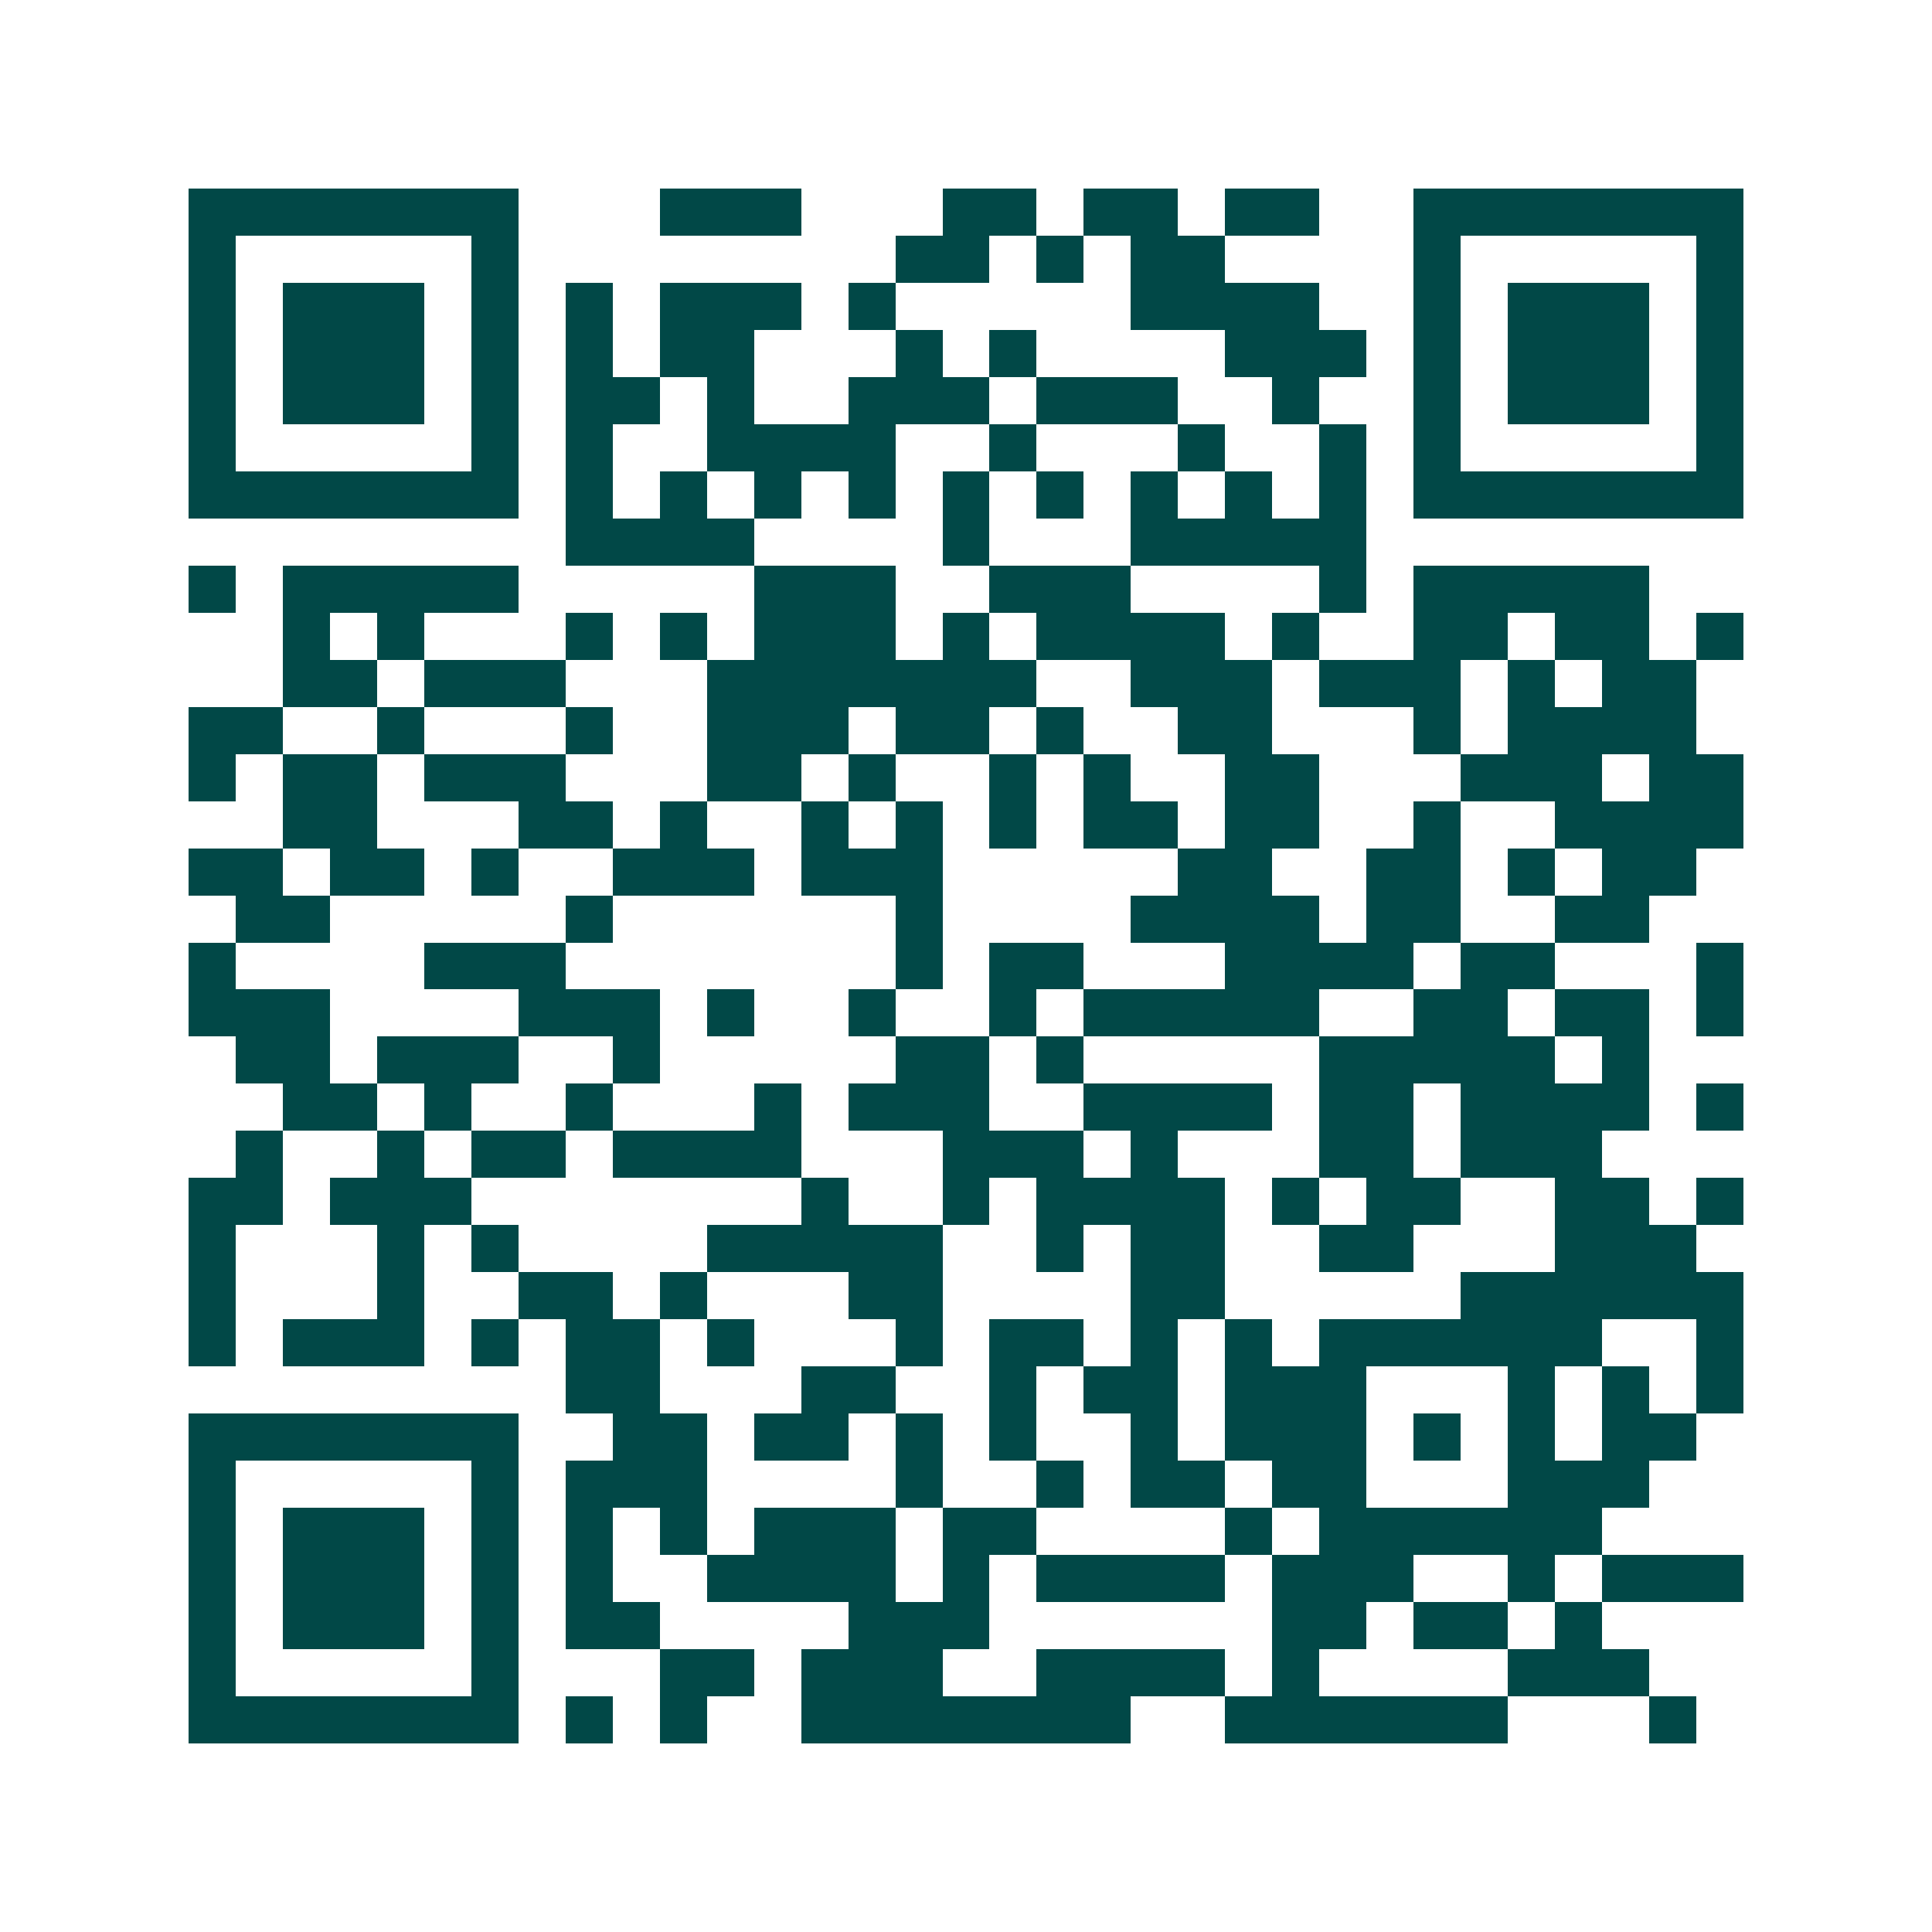 <svg xmlns="http://www.w3.org/2000/svg" width="200" height="200" viewBox="0 0 41 41" shape-rendering="crispEdges"><path fill="#ffffff" d="M0 0h41v41H0z"/><path stroke="#014847" d="M4 4.5h7m3 0h3m3 0h2m1 0h2m1 0h2m2 0h7M4 5.5h1m5 0h1m8 0h2m1 0h1m1 0h2m4 0h1m5 0h1M4 6.5h1m1 0h3m1 0h1m1 0h1m1 0h3m1 0h1m5 0h4m2 0h1m1 0h3m1 0h1M4 7.5h1m1 0h3m1 0h1m1 0h1m1 0h2m3 0h1m1 0h1m4 0h3m1 0h1m1 0h3m1 0h1M4 8.5h1m1 0h3m1 0h1m1 0h2m1 0h1m2 0h3m1 0h3m2 0h1m2 0h1m1 0h3m1 0h1M4 9.5h1m5 0h1m1 0h1m2 0h4m2 0h1m3 0h1m2 0h1m1 0h1m5 0h1M4 10.5h7m1 0h1m1 0h1m1 0h1m1 0h1m1 0h1m1 0h1m1 0h1m1 0h1m1 0h1m1 0h7M12 11.5h4m4 0h1m3 0h5M4 12.5h1m1 0h5m5 0h3m2 0h3m4 0h1m1 0h5M6 13.5h1m1 0h1m3 0h1m1 0h1m1 0h3m1 0h1m1 0h4m1 0h1m2 0h2m1 0h2m1 0h1M6 14.5h2m1 0h3m3 0h7m2 0h3m1 0h3m1 0h1m1 0h2M4 15.5h2m2 0h1m3 0h1m2 0h3m1 0h2m1 0h1m2 0h2m3 0h1m1 0h4M4 16.5h1m1 0h2m1 0h3m3 0h2m1 0h1m2 0h1m1 0h1m2 0h2m3 0h3m1 0h2M6 17.5h2m3 0h2m1 0h1m2 0h1m1 0h1m1 0h1m1 0h2m1 0h2m2 0h1m2 0h4M4 18.5h2m1 0h2m1 0h1m2 0h3m1 0h3m5 0h2m2 0h2m1 0h1m1 0h2M5 19.5h2m5 0h1m6 0h1m4 0h4m1 0h2m2 0h2M4 20.5h1m4 0h3m7 0h1m1 0h2m3 0h4m1 0h2m3 0h1M4 21.5h3m4 0h3m1 0h1m2 0h1m2 0h1m1 0h5m2 0h2m1 0h2m1 0h1M5 22.5h2m1 0h3m2 0h1m5 0h2m1 0h1m5 0h5m1 0h1M6 23.5h2m1 0h1m2 0h1m3 0h1m1 0h3m2 0h4m1 0h2m1 0h4m1 0h1M5 24.5h1m2 0h1m1 0h2m1 0h4m3 0h3m1 0h1m3 0h2m1 0h3M4 25.5h2m1 0h3m7 0h1m2 0h1m1 0h4m1 0h1m1 0h2m2 0h2m1 0h1M4 26.5h1m3 0h1m1 0h1m4 0h5m2 0h1m1 0h2m2 0h2m3 0h3M4 27.5h1m3 0h1m2 0h2m1 0h1m3 0h2m4 0h2m5 0h6M4 28.5h1m1 0h3m1 0h1m1 0h2m1 0h1m3 0h1m1 0h2m1 0h1m1 0h1m1 0h6m2 0h1M12 29.5h2m3 0h2m2 0h1m1 0h2m1 0h3m3 0h1m1 0h1m1 0h1M4 30.5h7m2 0h2m1 0h2m1 0h1m1 0h1m2 0h1m1 0h3m1 0h1m1 0h1m1 0h2M4 31.5h1m5 0h1m1 0h3m4 0h1m2 0h1m1 0h2m1 0h2m3 0h3M4 32.5h1m1 0h3m1 0h1m1 0h1m1 0h1m1 0h3m1 0h2m4 0h1m1 0h6M4 33.5h1m1 0h3m1 0h1m1 0h1m2 0h4m1 0h1m1 0h4m1 0h3m2 0h1m1 0h3M4 34.5h1m1 0h3m1 0h1m1 0h2m4 0h3m6 0h2m1 0h2m1 0h1M4 35.5h1m5 0h1m3 0h2m1 0h3m2 0h4m1 0h1m4 0h3M4 36.5h7m1 0h1m1 0h1m2 0h7m2 0h6m3 0h1"/></svg>
